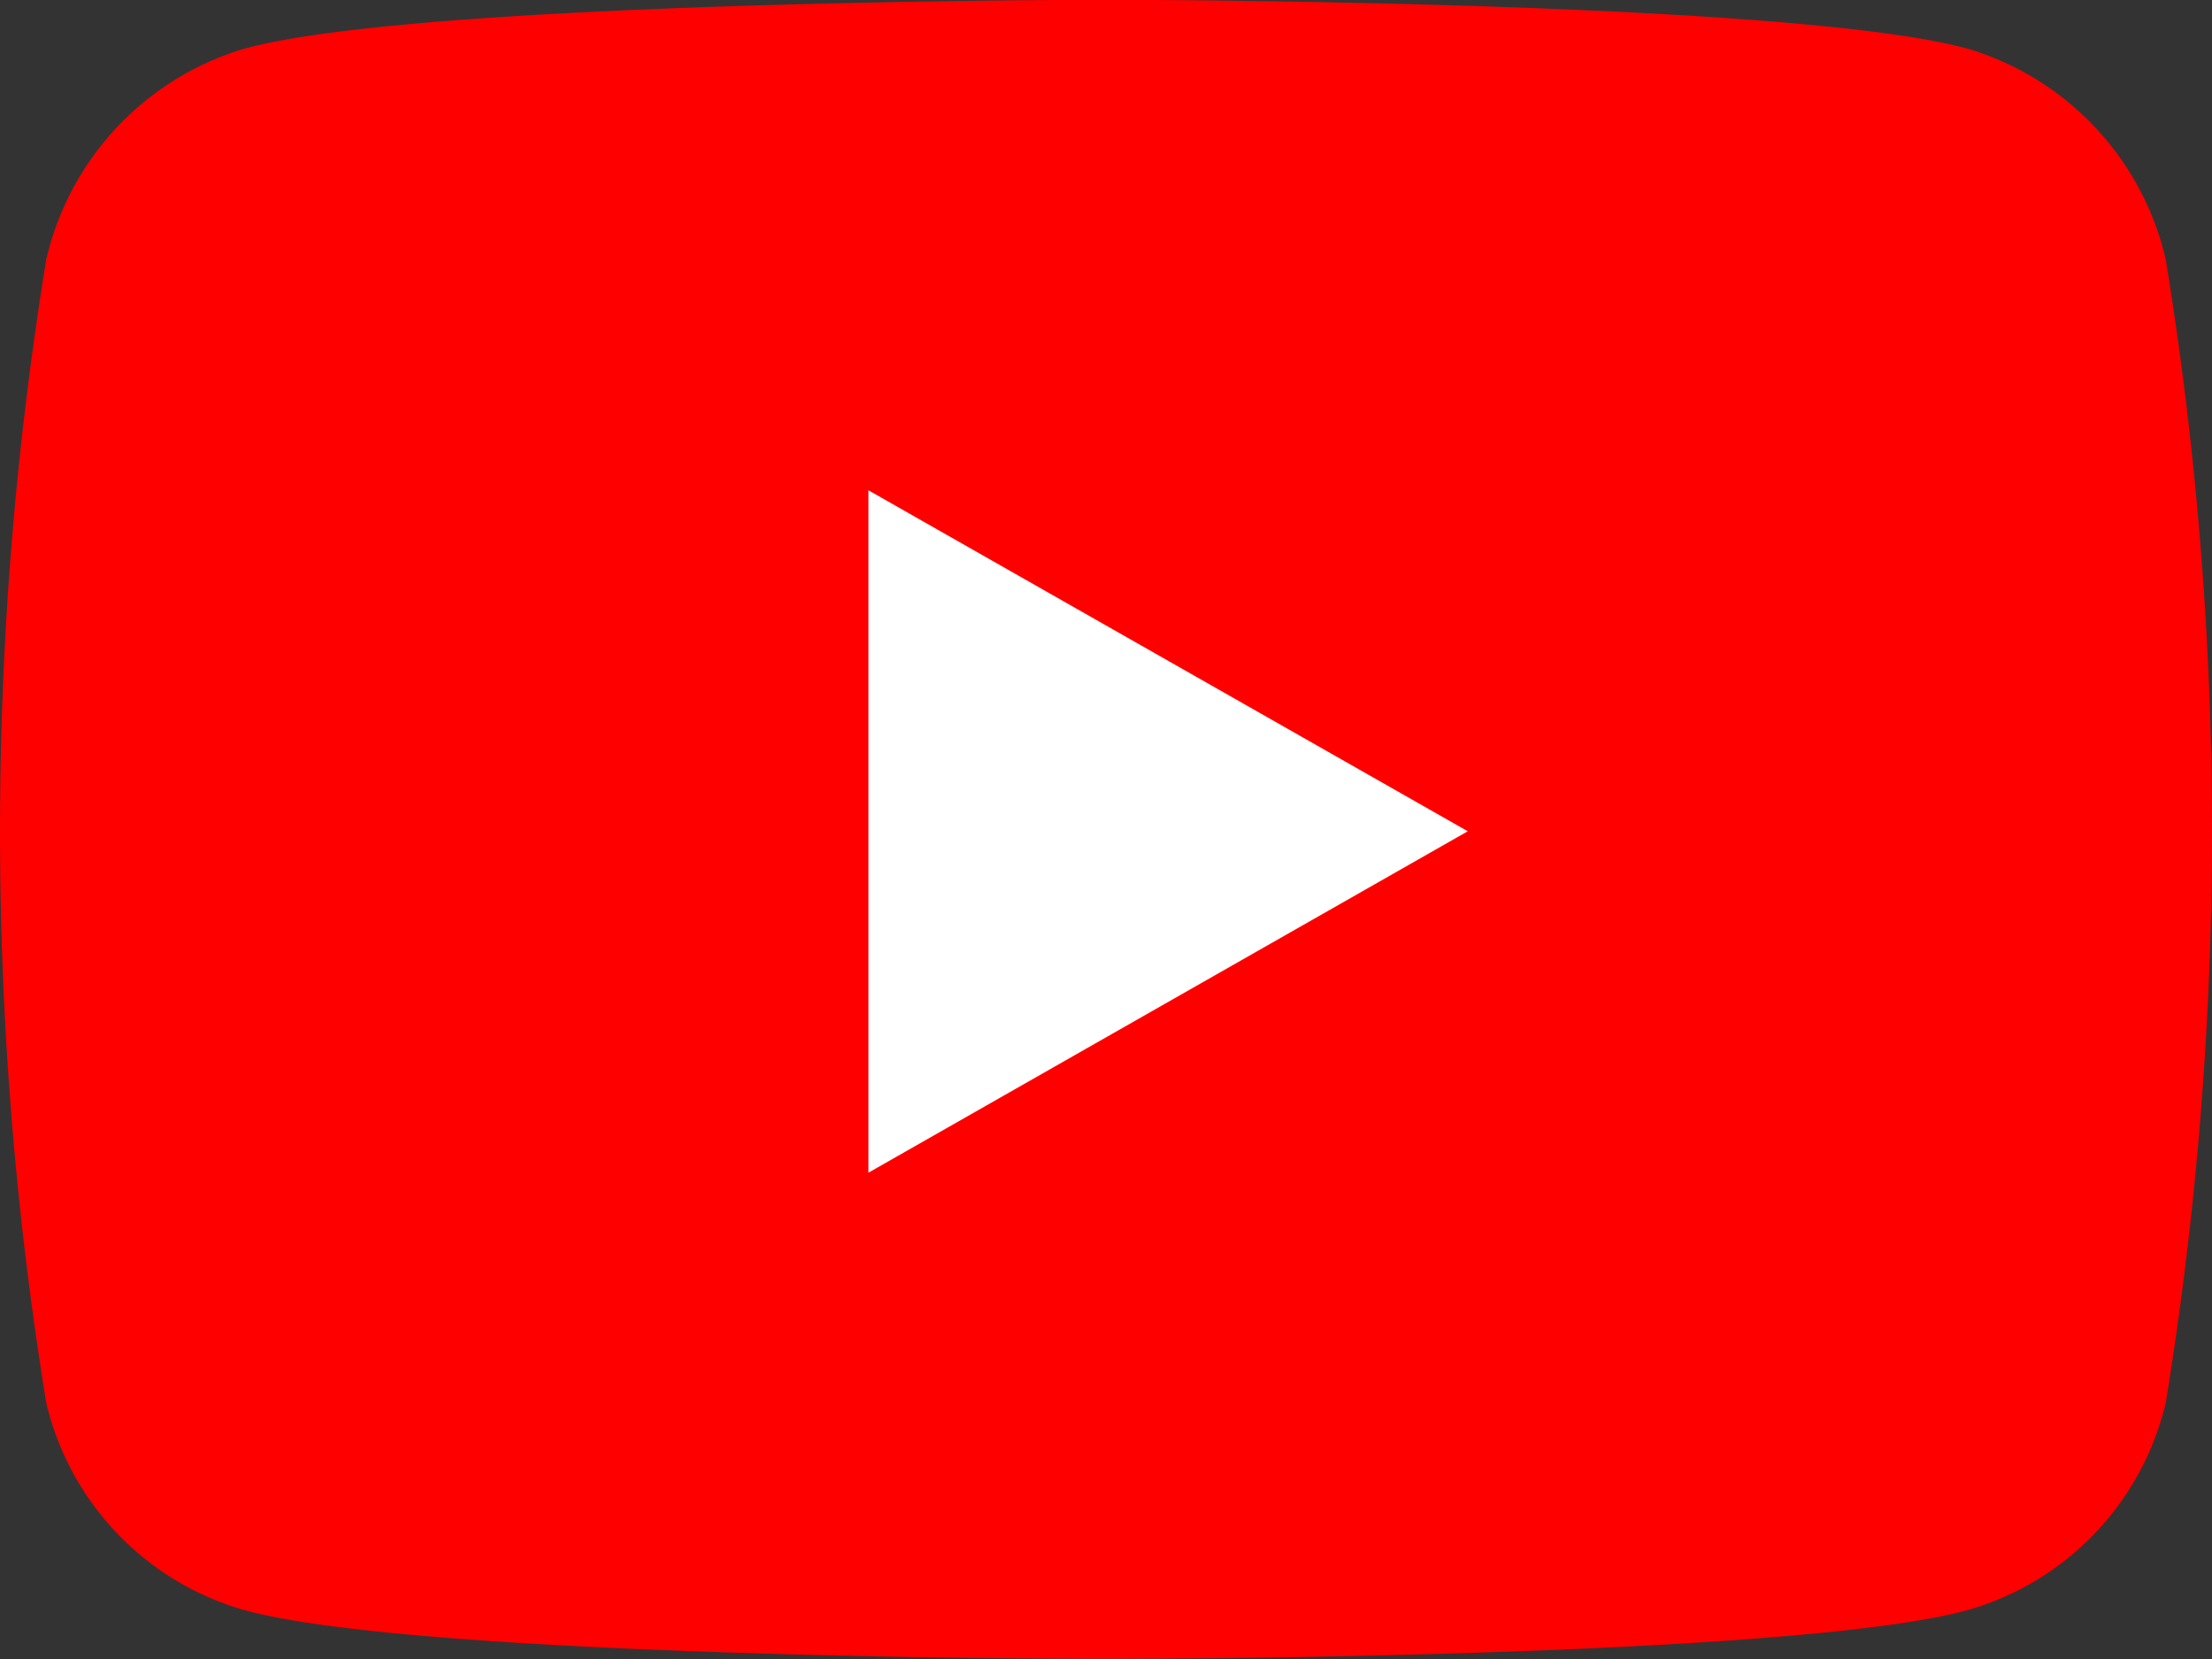 <svg id="グループ_724" data-name="グループ 724" xmlns="http://www.w3.org/2000/svg" width="20" height="15" viewBox="0 0 20 15">
  <rect x="0" y="0" width="20" height="15" fill="#333333" stroke="none"/>
  <path id="パス_302" data-name="パス 302" d="M45.583,96.629a2.6,2.6,0,0,0-1.768-1.9c-1.56-.449-7.814-.449-7.814-.449s-6.254,0-7.814.449a2.6,2.6,0,0,0-1.768,1.9,32.165,32.165,0,0,0,0,10.336,2.561,2.561,0,0,0,1.768,1.868c1.56.449,7.814.449,7.814.449s6.254,0,7.814-.449a2.562,2.562,0,0,0,1.768-1.868,32.166,32.166,0,0,0,0-10.336Z" transform="translate(-26.001 -94.282)" fill="red"/>
  <path id="パス_303" data-name="パス 303" d="M208.954,194.1V187.93l5.419,3.083Z" transform="translate(-201.102 -183.497)" fill="#fff"/>
</svg>
